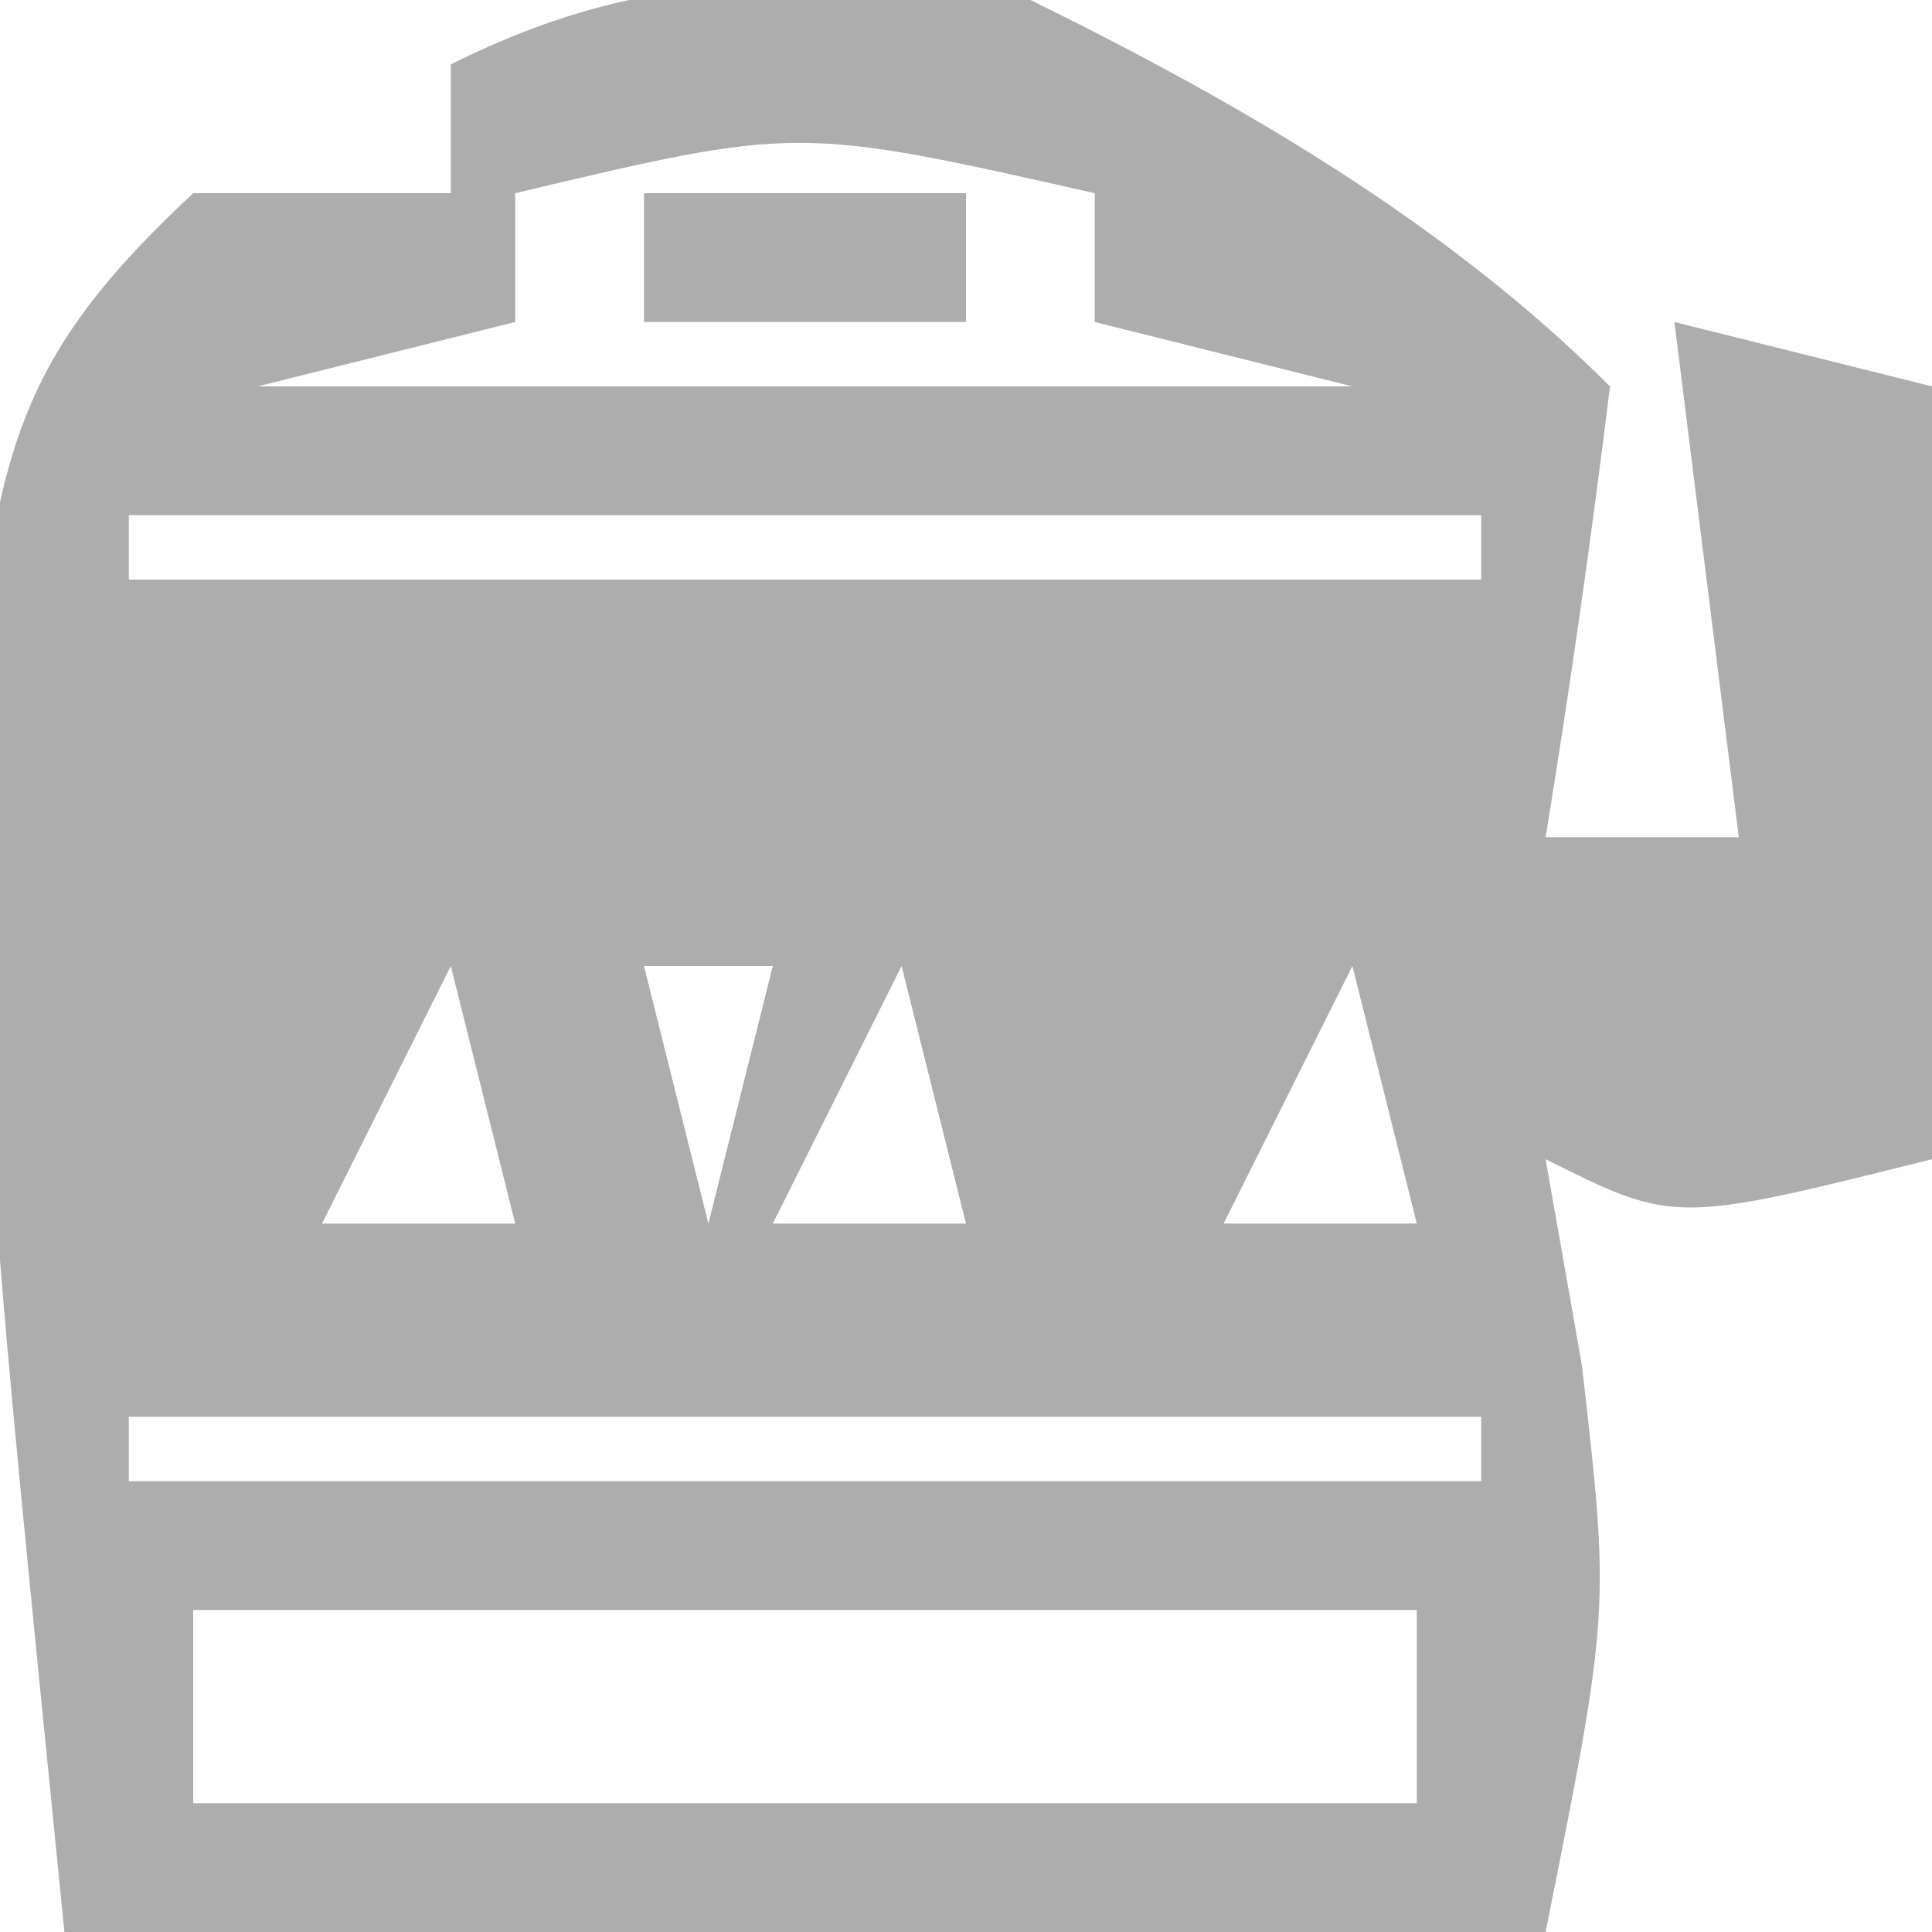 <?xml version="1.0" encoding="UTF-8"?>
<svg version="1.1" xmlns="http://www.w3.org/2000/svg" width="30" height="30">
<path d="M0 0 C3.222 1.582 6.446 3.446 9 6 C8.713 8.339 8.381 10.674 8 13 C8.99 13 9.98 13 11 13 C10.67 10.36 10.34 7.72 10 5 C11.32 5.33 12.64 5.66 14 6 C14 9.96 14 13.92 14 18 C10 19 10 19 8 18 C8.186 19.052 8.371 20.104 8.562 21.188 C9 25 9 25 8 30 C0.41 30 -7.18 30 -15 30 C-16.175 18.252 -16.175 18.252 -16.25 13.125 C-16.276 12.055 -16.302 10.985 -16.328 9.883 C-15.957 6.619 -15.396 5.235 -13 3 C-11.68 3 -10.36 3 -9 3 C-9 2.34 -9 1.68 -9 1 C-5.829 -0.585 -3.52 -0.341 0 0 Z M-8 3 C-8 3.66 -8 4.32 -8 5 C-9.32 5.33 -10.64 5.66 -12 6 C-6.39 6 -0.78 6 5 6 C3.68 5.67 2.36 5.34 1 5 C1 4.34 1 3.68 1 3 C-3.615 1.958 -3.615 1.958 -8 3 Z M-14 8 C-14 8.33 -14 8.66 -14 9 C-7.07 9 -0.14 9 7 9 C7 8.67 7 8.34 7 8 C0.07 8 -6.86 8 -14 8 Z M-9 15 C-9.66 16.32 -10.32 17.64 -11 19 C-10.01 19 -9.02 19 -8 19 C-8.33 17.68 -8.66 16.36 -9 15 Z M-6 15 C-5.67 16.32 -5.34 17.64 -5 19 C-4.67 17.68 -4.34 16.36 -4 15 C-4.66 15 -5.32 15 -6 15 Z M-2 15 C-2.66 16.32 -3.32 17.64 -4 19 C-3.01 19 -2.02 19 -1 19 C-1.33 17.68 -1.66 16.36 -2 15 Z M1 15 C2 17 2 17 2 17 Z M5 15 C4.34 16.32 3.68 17.64 3 19 C3.99 19 4.98 19 6 19 C5.67 17.68 5.34 16.36 5 15 Z M-14 22 C-14 22.33 -14 22.66 -14 23 C-7.07 23 -0.14 23 7 23 C7 22.67 7 22.34 7 22 C0.07 22 -6.86 22 -14 22 Z M-13 25 C-13 25.99 -13 26.98 -13 28 C-6.73 28 -0.46 28 6 28 C6 27.01 6 26.02 6 25 C-0.27 25 -6.54 25 -13 25 Z " fill="#ADADAD" transform="translate(16,0)"/>
<path d="M0 0 C1.65 0 3.3 0 5 0 C5 0.66 5 1.32 5 2 C3.35 2 1.7 2 0 2 C0 1.34 0 0.68 0 0 Z " fill="#ADADAD" transform="translate(10,3)"/>
</svg>
